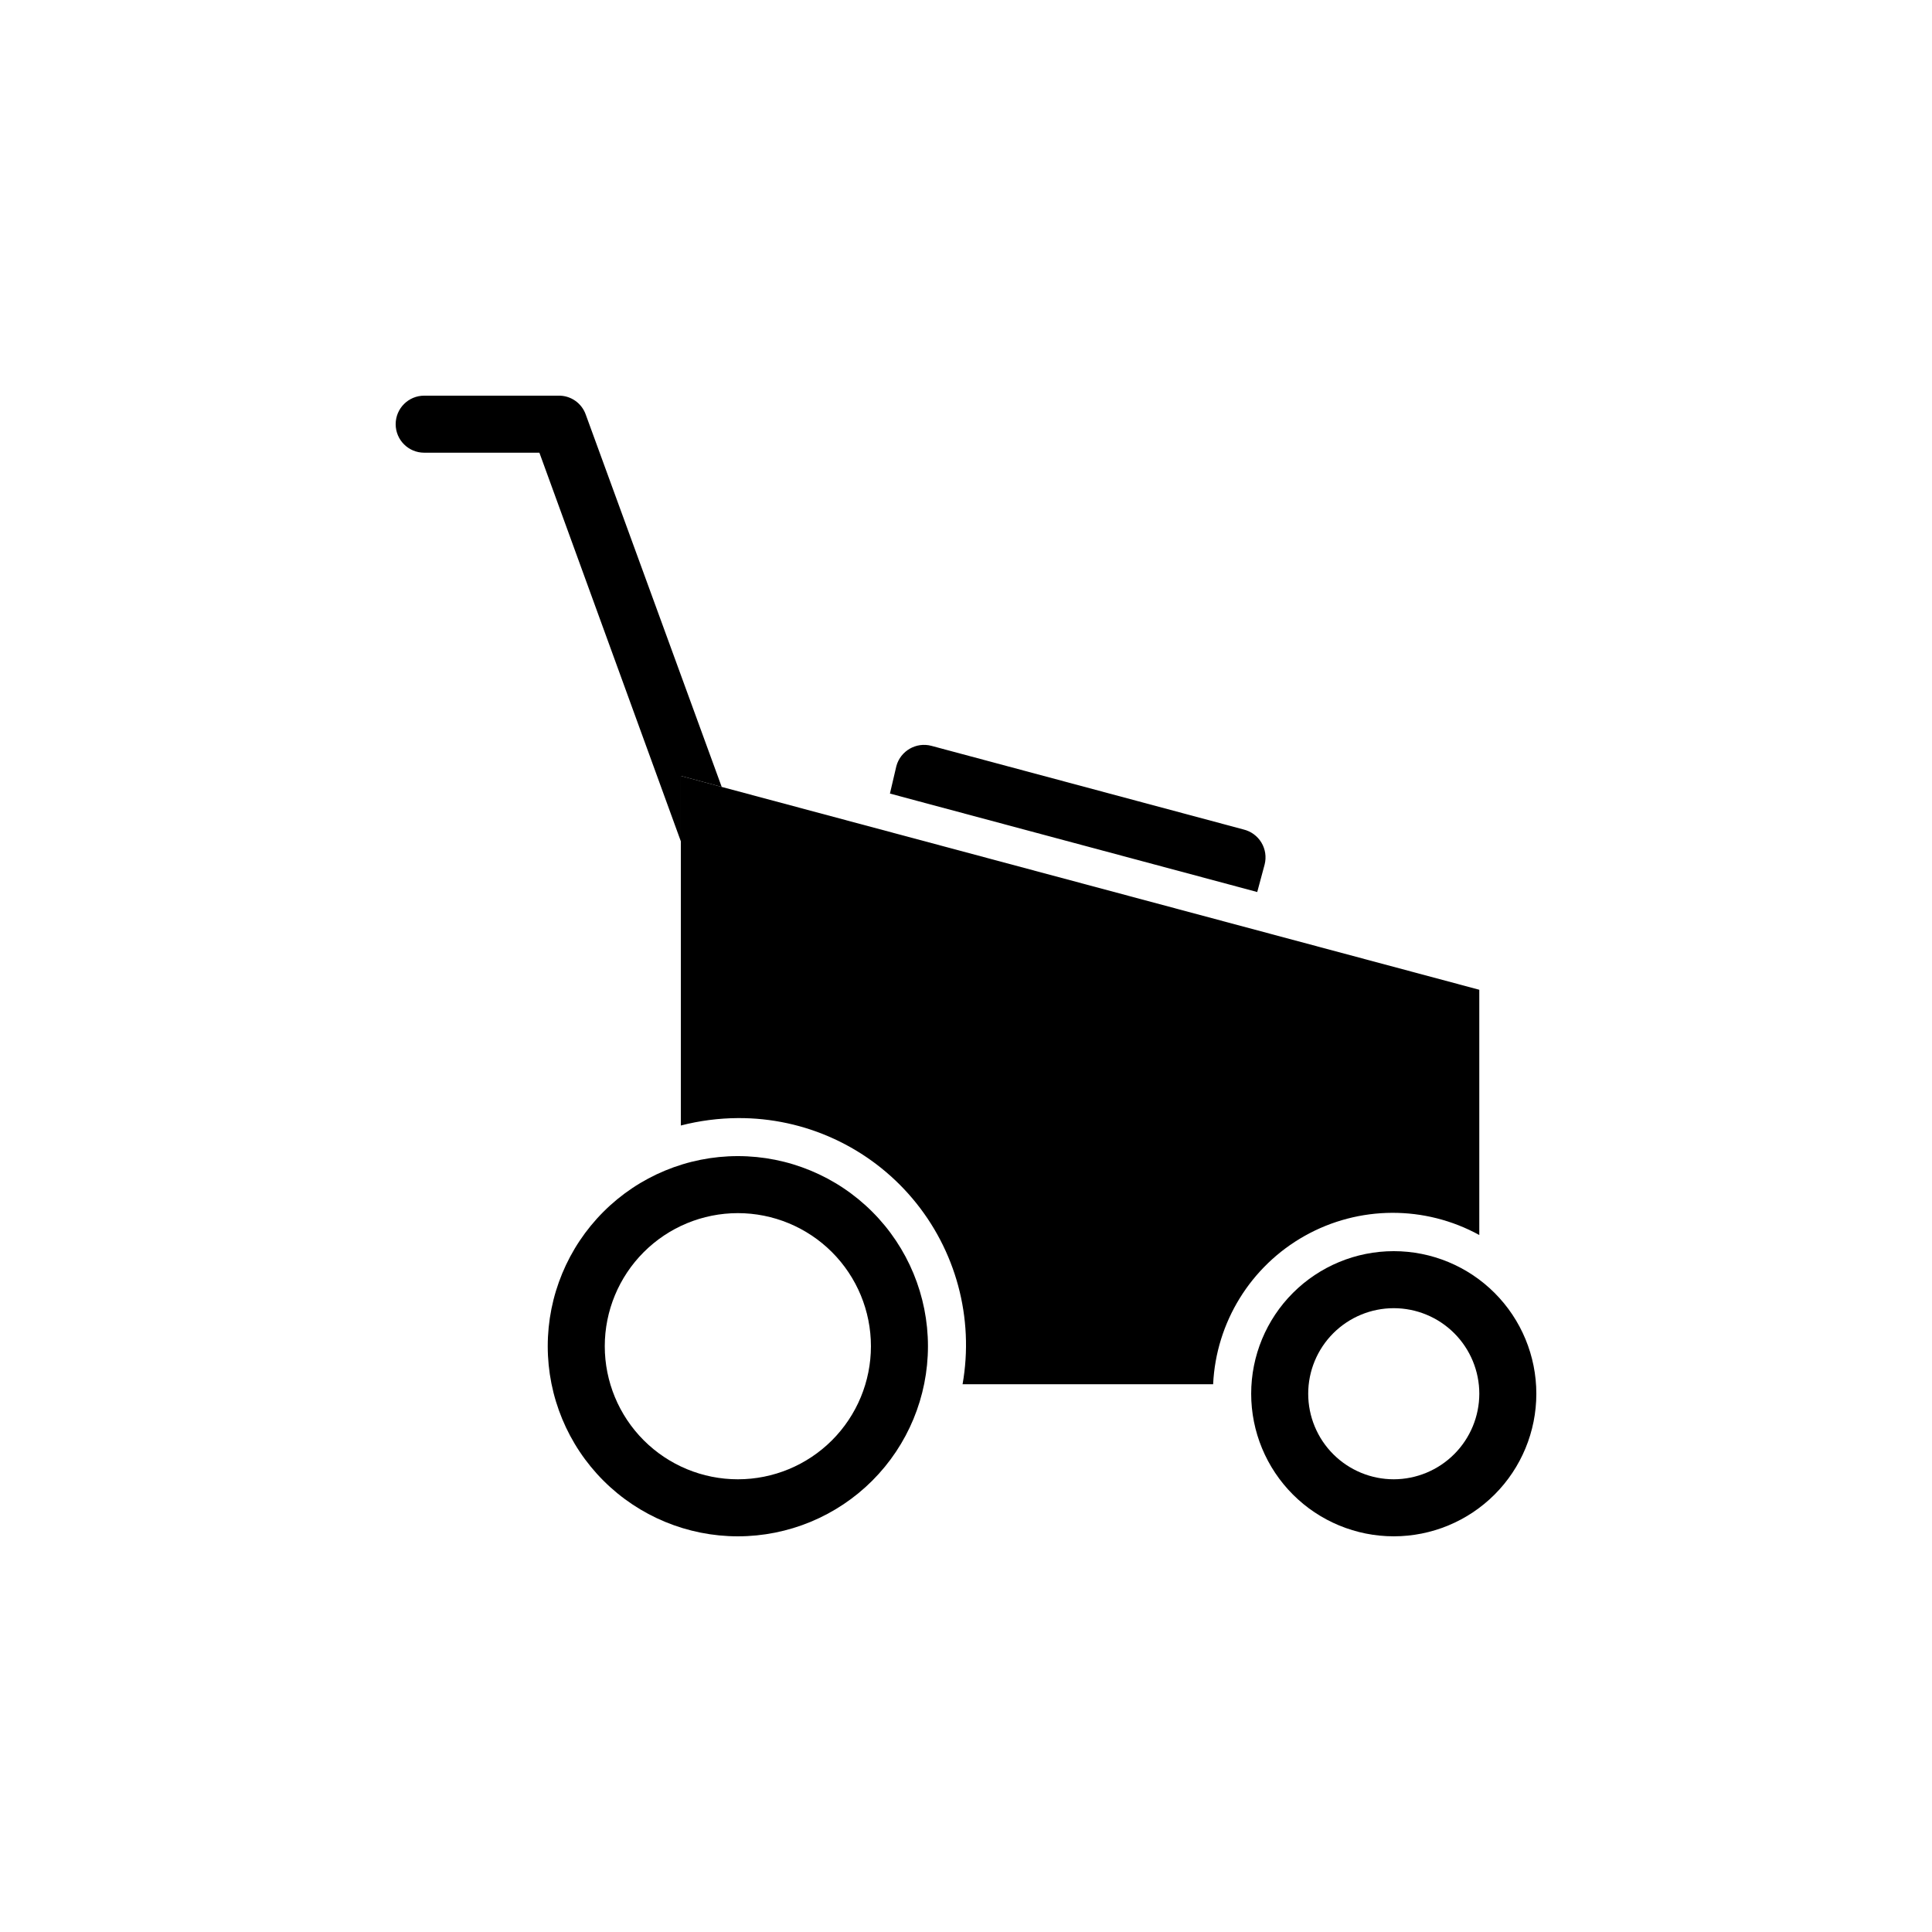 <?xml version="1.0" encoding="UTF-8"?>
<!-- Uploaded to: ICON Repo, www.svgrepo.com, Generator: ICON Repo Mixer Tools -->
<svg fill="#000000" width="800px" height="800px" version="1.1" viewBox="144 144 512 512" xmlns="http://www.w3.org/2000/svg">
 <g>
  <path d="m339.54 450.38c-13.363 0-26.18 5.309-35.625 14.758-9.449 9.445-14.758 22.262-14.758 35.625 0 13.359 5.309 26.176 14.758 35.625 9.445 9.445 22.262 14.754 35.625 14.754 13.359 0 26.176-5.309 35.625-14.754 9.445-9.449 14.754-22.266 14.754-35.625 0-13.363-5.309-26.18-14.754-35.625-9.449-9.449-22.266-14.758-35.625-14.758zm0 85.648c-9.355 0-18.324-3.715-24.938-10.328-6.613-6.617-10.332-15.586-10.332-24.938 0-9.355 3.719-18.324 10.332-24.938s15.582-10.332 24.938-10.332c9.352 0 18.32 3.719 24.938 10.332 6.613 6.613 10.328 15.582 10.328 24.938 0 9.352-3.715 18.32-10.328 24.938-6.617 6.613-15.586 10.328-24.938 10.328z"/>
  <path d="m513.36 475.57c-10.02 0-19.633 3.981-26.719 11.066-7.086 7.086-11.066 16.699-11.066 26.719 0 10.023 3.981 19.633 11.066 26.719 7.086 7.086 16.699 11.066 26.719 11.066 10.023 0 19.633-3.981 26.719-11.066 7.086-7.086 11.066-16.695 11.066-26.719 0-10.02-3.981-19.633-11.066-26.719-7.086-7.086-16.695-11.066-26.719-11.066zm0 60.457c-6.012 0-11.777-2.391-16.031-6.641-4.25-4.25-6.641-10.02-6.641-16.031s2.391-11.777 6.641-16.031c4.254-4.25 10.02-6.641 16.031-6.641s11.781 2.391 16.031 6.641c4.25 4.254 6.641 10.02 6.641 16.031-0.012 6.008-2.406 11.77-6.656 16.016-4.246 4.25-10.008 6.644-16.016 6.656z"/>
  <path d="m335.26 352.54-36.02-98.645c-1.078-3.094-4.035-5.133-7.309-5.039h-35.516c-4.176 0-7.559 3.383-7.559 7.559 0 4.172 3.383 7.555 7.559 7.555h30.531l37.48 102.98v-17.332z"/>
  <path d="m335.26 352.54-10.832-2.922v92.652c4.941-1.273 10.016-1.934 15.117-1.965 17.824-0.109 34.781 7.707 46.281 21.328 11.5 13.621 16.359 31.648 13.266 49.203h66.402c0.773-16.426 9.957-31.293 24.301-39.336s31.816-8.121 46.234-0.211v-64.992z"/>
  <path d="m473.55 363.82-82.727-22.168c-4.031-1.059-8.164 1.324-9.27 5.34l-1.711 7.309 7.305 1.965 82.727 22.168 7.305 1.965 1.965-7.305v-0.004c0.5-1.969 0.191-4.059-0.859-5.801-1.051-1.742-2.758-2.992-4.734-3.469z"/>
 </g>
</svg>